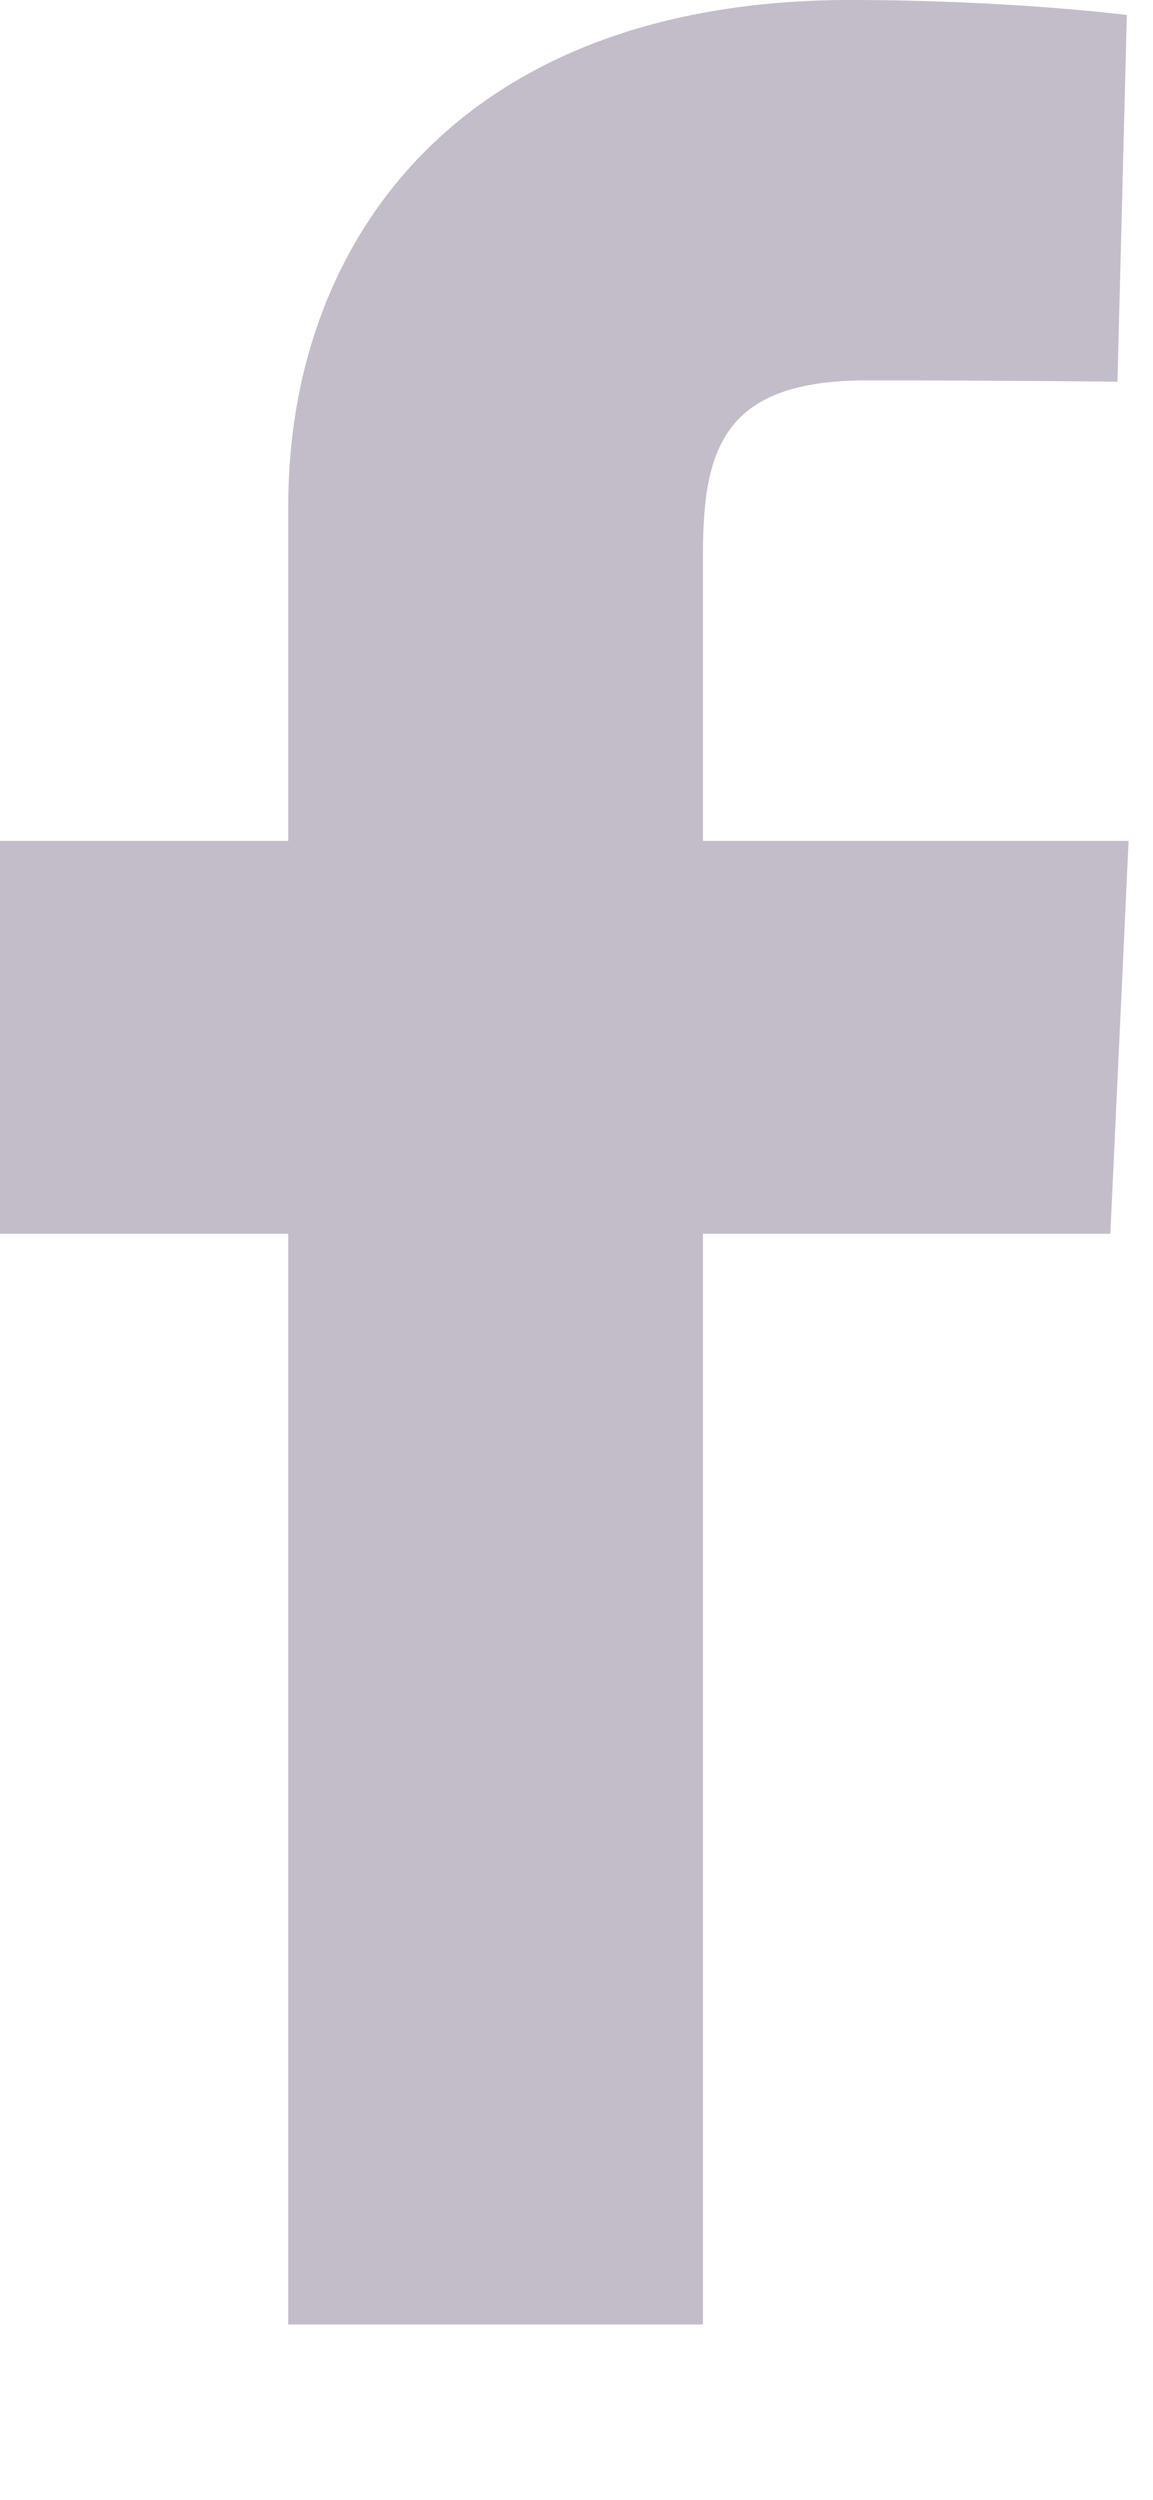 <svg width="6" height="13" viewBox="0 0 6 13" fill="none" xmlns="http://www.w3.org/2000/svg">
<path d="M1.5 12.088V6.416H0V4.373H1.5V2.628C1.5 1.26 2.386 0 4.425 0C5.254 0 5.864 0.078 5.864 0.078L5.815 1.985C5.815 1.985 5.193 1.978 4.512 1.978C3.776 1.978 3.658 2.319 3.658 2.881V4.373H5.873L5.778 6.416H3.658V12.088H1.5Z" fill="#C2BDC8"/>
</svg>
